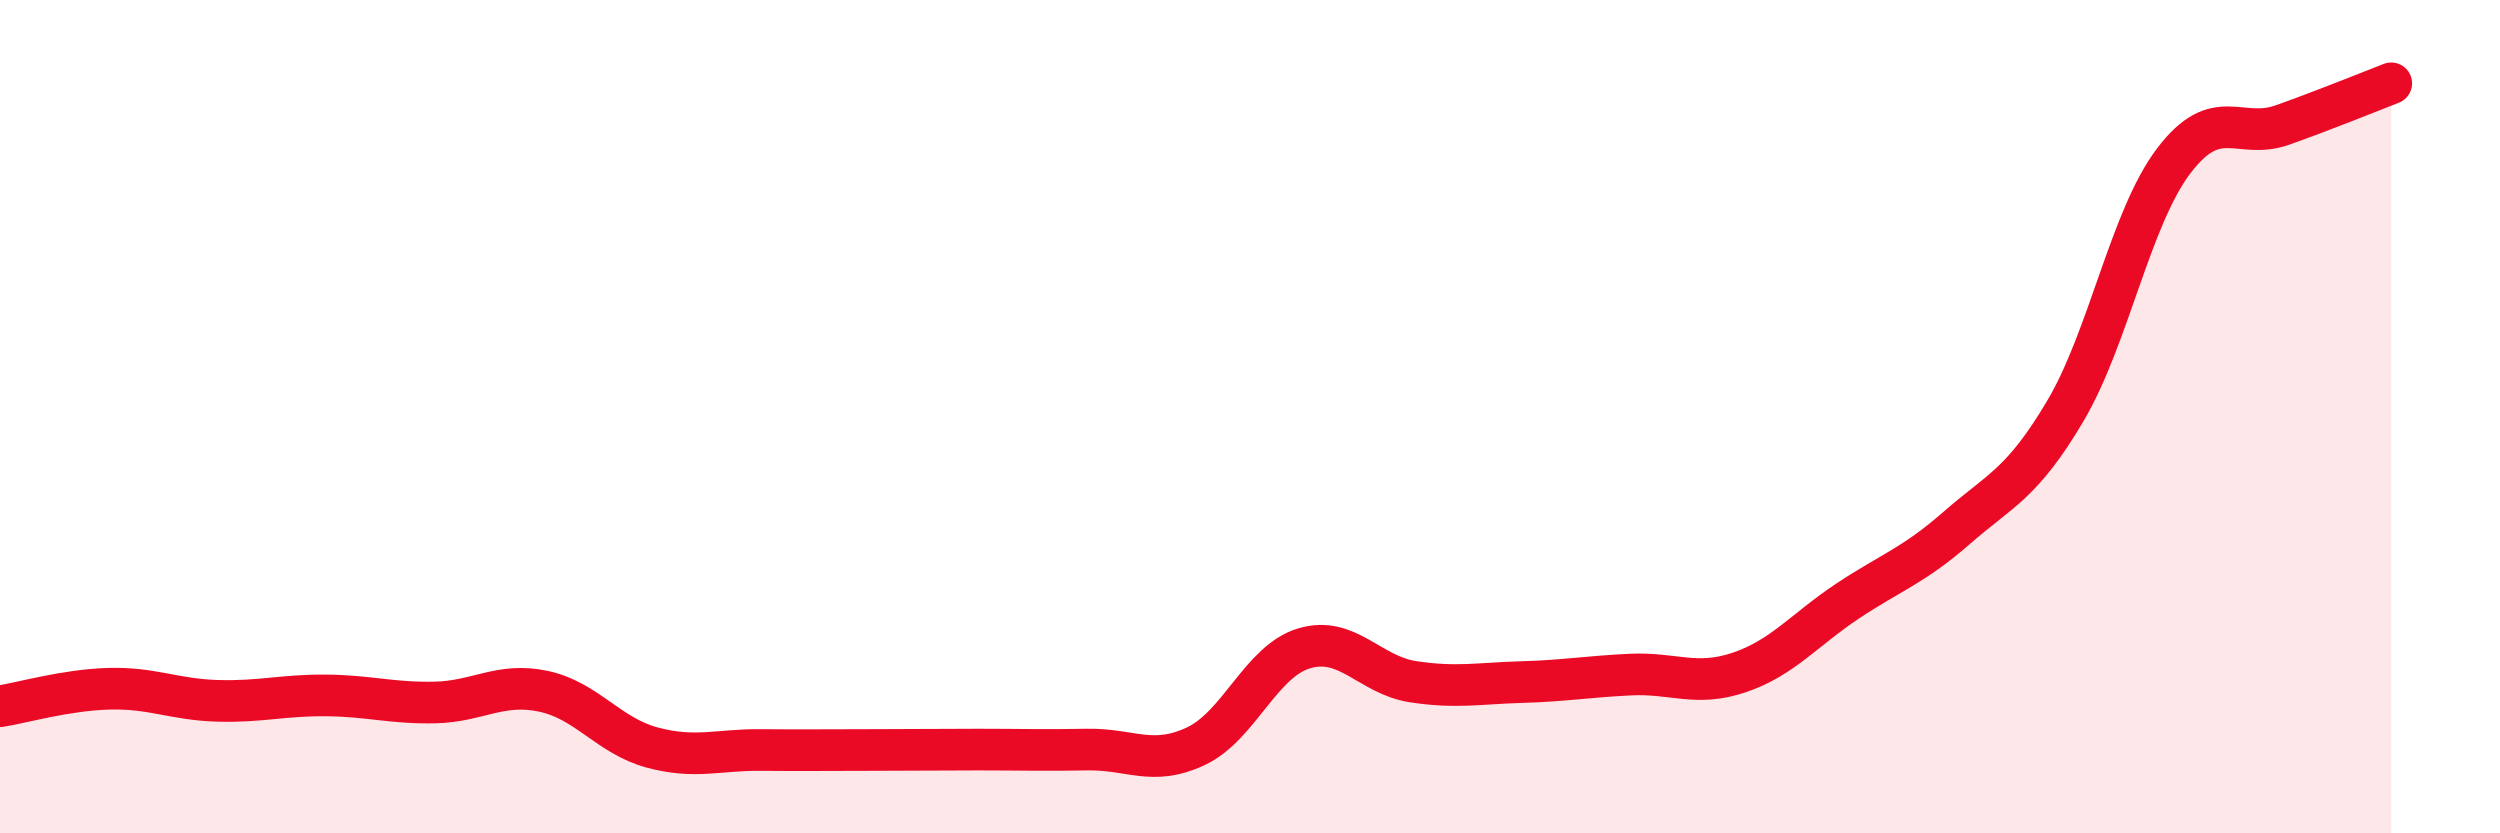 
    <svg width="60" height="20" viewBox="0 0 60 20" xmlns="http://www.w3.org/2000/svg">
      <path
        d="M 0,16.95 C 0.52,16.87 1.57,16.56 2.61,16.53 C 3.65,16.5 4.18,16.79 5.22,16.82 C 6.26,16.85 6.79,16.68 7.83,16.69 C 8.87,16.7 9.39,16.88 10.43,16.86 C 11.47,16.84 12,16.37 13.04,16.59 C 14.08,16.81 14.61,17.66 15.65,17.94 C 16.69,18.22 17.22,17.99 18.26,18 C 19.3,18.01 19.83,18 20.87,18 C 21.91,18 22.44,17.99 23.48,17.99 C 24.52,17.99 25.05,18.01 26.09,17.99 C 27.13,17.97 27.66,18.4 28.7,17.91 C 29.74,17.42 30.26,15.87 31.3,15.56 C 32.34,15.25 32.87,16.2 33.91,16.36 C 34.95,16.52 35.48,16.4 36.52,16.37 C 37.56,16.34 38.09,16.24 39.13,16.19 C 40.17,16.14 40.7,16.49 41.74,16.14 C 42.78,15.79 43.31,15.11 44.35,14.42 C 45.39,13.73 45.92,13.58 46.96,12.67 C 48,11.76 48.53,11.62 49.57,9.86 C 50.61,8.1 51.13,5.23 52.17,3.86 C 53.21,2.49 53.74,3.37 54.78,3 C 55.82,2.63 56.87,2.2 57.39,2L57.39 20L0 20Z"
        fill="#EB0A25"
        opacity="0.1"
        stroke-linecap="round"
        stroke-linejoin="round"
      />
      <path
        d="M 0,16.95 C 0.52,16.87 1.57,16.56 2.61,16.53 C 3.65,16.5 4.18,16.79 5.22,16.82 C 6.26,16.85 6.79,16.68 7.83,16.69 C 8.87,16.7 9.39,16.88 10.43,16.86 C 11.47,16.84 12,16.37 13.04,16.59 C 14.08,16.81 14.61,17.66 15.65,17.94 C 16.69,18.22 17.22,17.99 18.26,18 C 19.3,18.01 19.83,18 20.87,18 C 21.91,18 22.44,17.99 23.48,17.99 C 24.52,17.99 25.05,18.01 26.09,17.99 C 27.13,17.97 27.66,18.4 28.7,17.91 C 29.74,17.42 30.26,15.87 31.3,15.56 C 32.34,15.25 32.87,16.2 33.91,16.36 C 34.95,16.52 35.48,16.4 36.52,16.37 C 37.56,16.34 38.09,16.24 39.13,16.19 C 40.17,16.14 40.7,16.49 41.74,16.14 C 42.78,15.79 43.31,15.11 44.35,14.42 C 45.39,13.73 45.92,13.58 46.96,12.67 C 48,11.76 48.53,11.62 49.57,9.86 C 50.61,8.1 51.13,5.23 52.17,3.86 C 53.21,2.49 53.74,3.37 54.78,3 C 55.82,2.63 56.87,2.2 57.39,2"
        stroke="#EB0A25"
        stroke-width="1"
        fill="none"
        stroke-linecap="round"
        stroke-linejoin="round"
      />
    </svg>
  